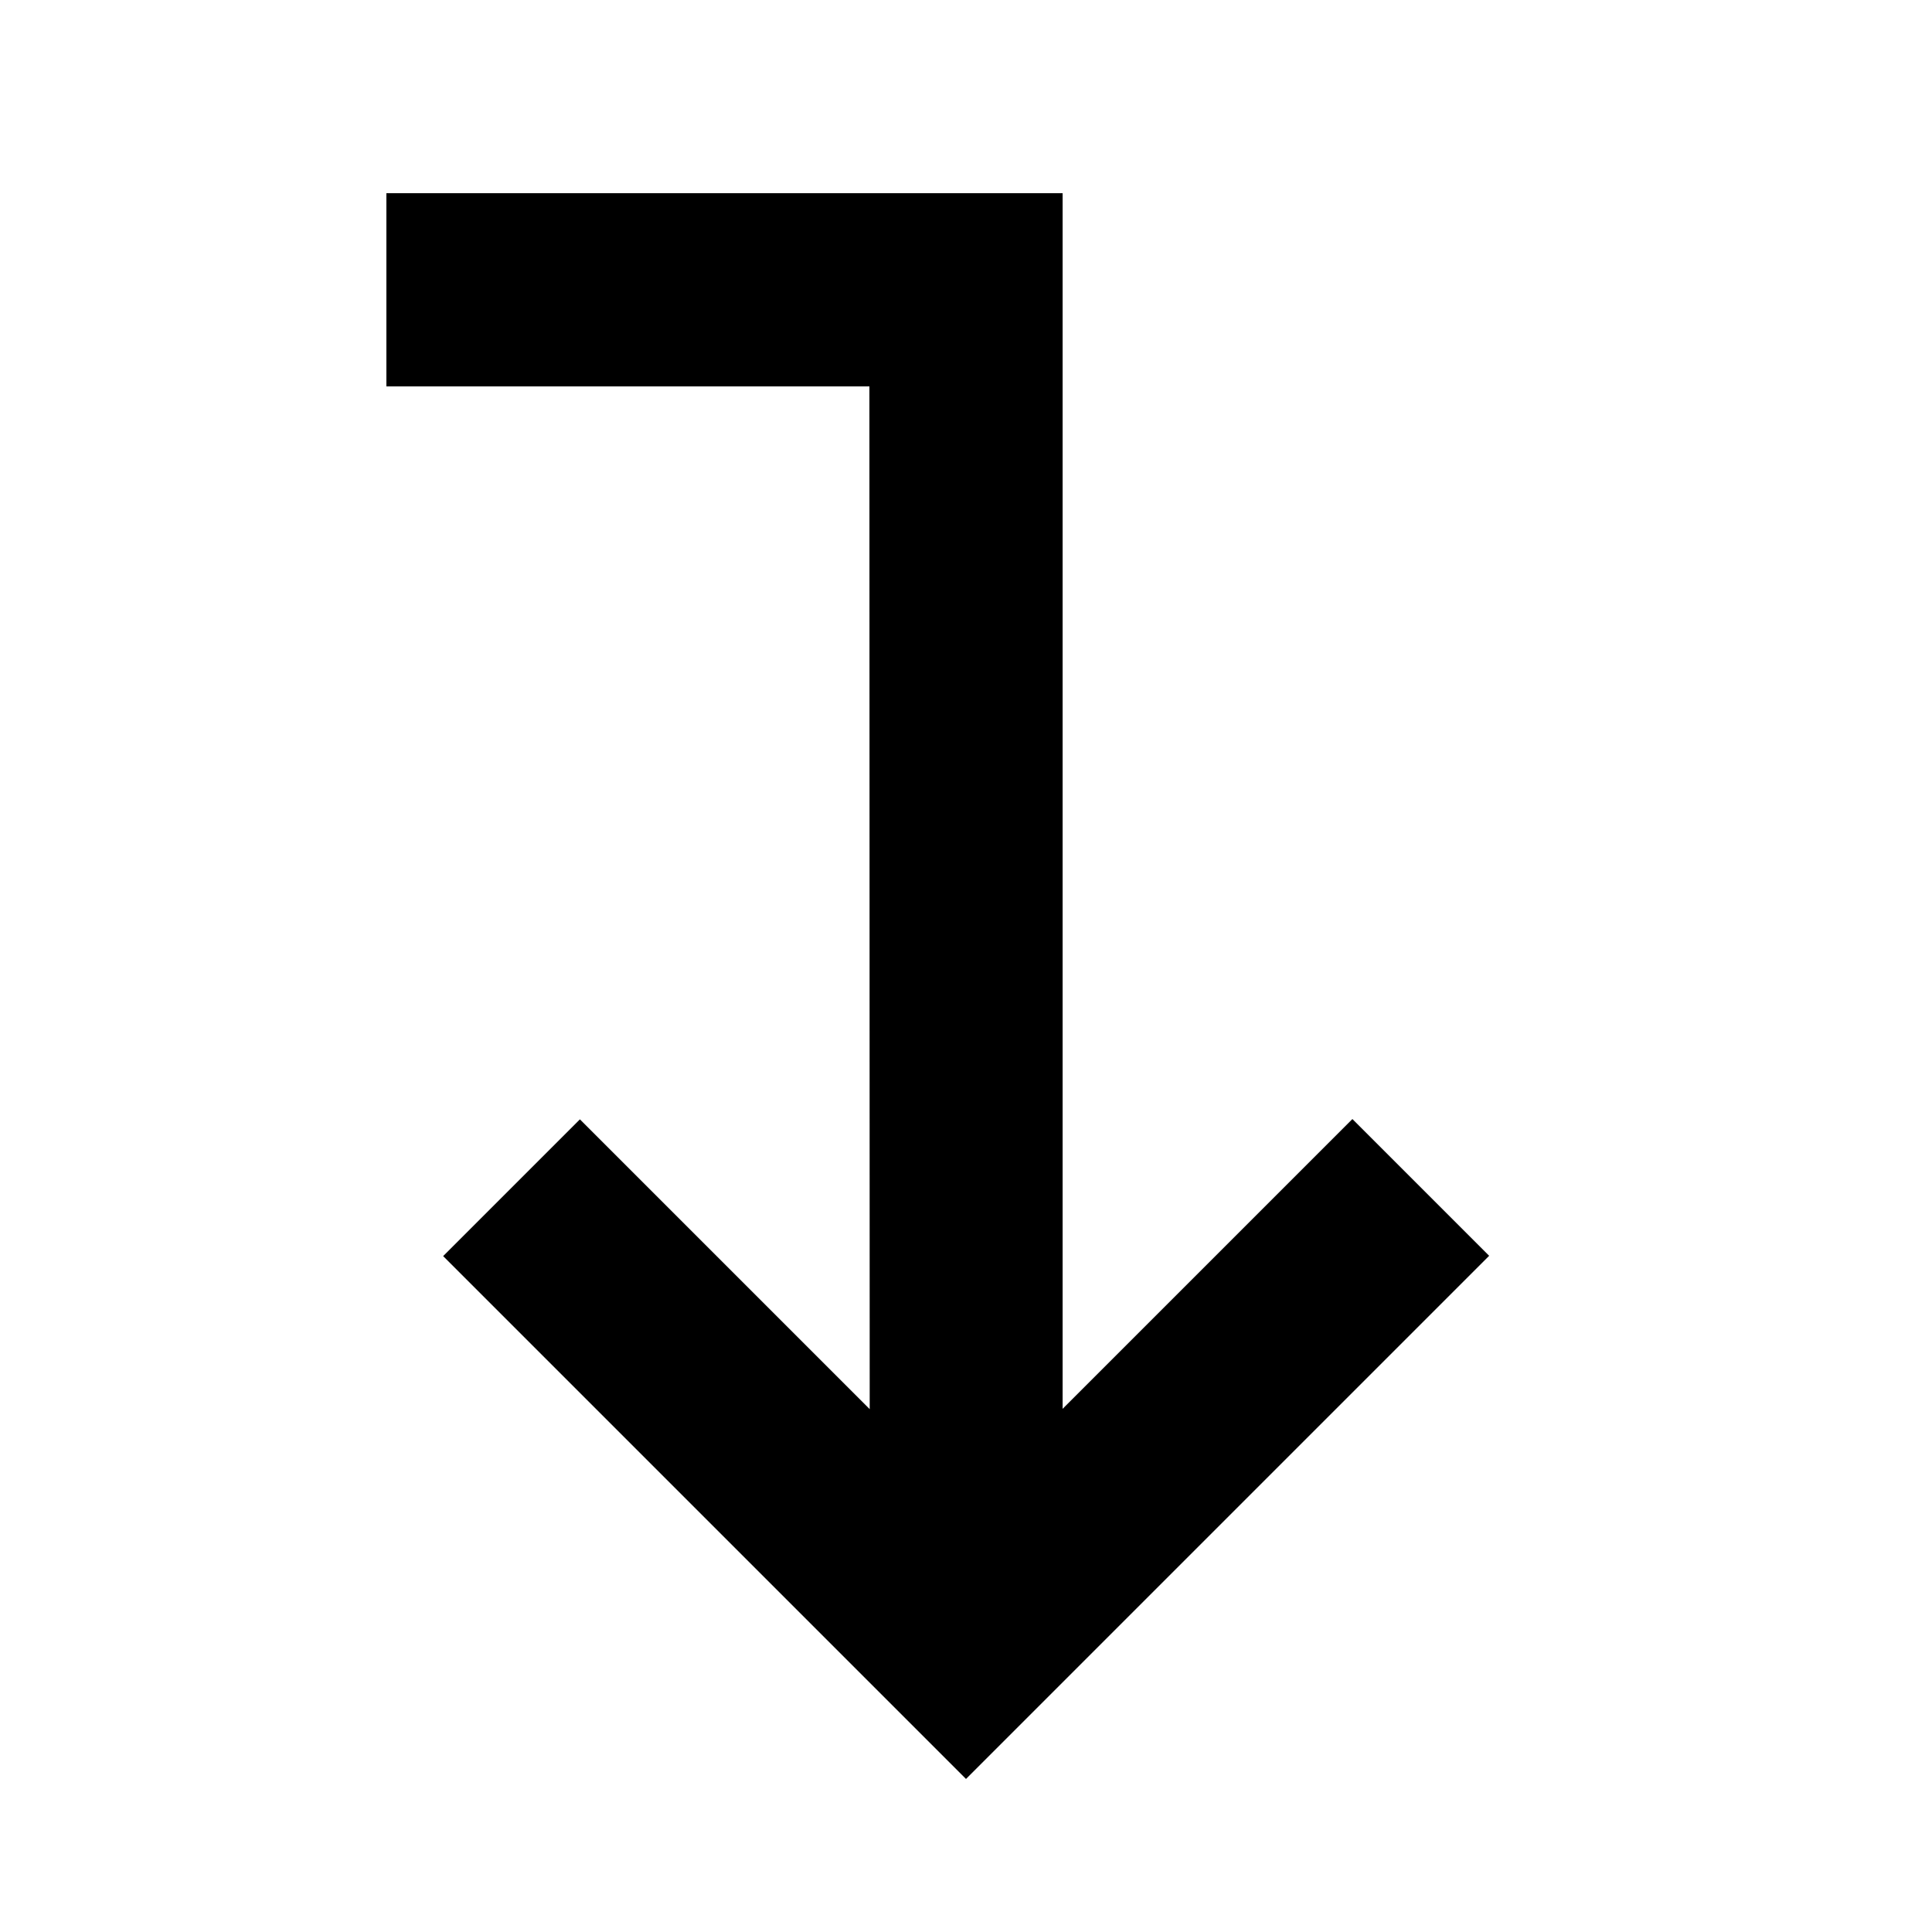 <svg xmlns="http://www.w3.org/2000/svg" viewBox="0 0 640 640"><!--! Font Awesome Pro 7.1.0 by @fontawesome - https://fontawesome.com License - https://fontawesome.com/license (Commercial License) Copyright 2025 Fonticons, Inc. --><path fill="currentColor" d="M160 128L128 128L128 64L352 64L352 466.7L448 370.7L493.3 416L320 589.3L297.4 566.7L169.4 438.7L146.8 416.1L192.1 370.8C198.7 377.4 230.7 409.4 288.1 466.8L288 128L160 128z"/></svg>